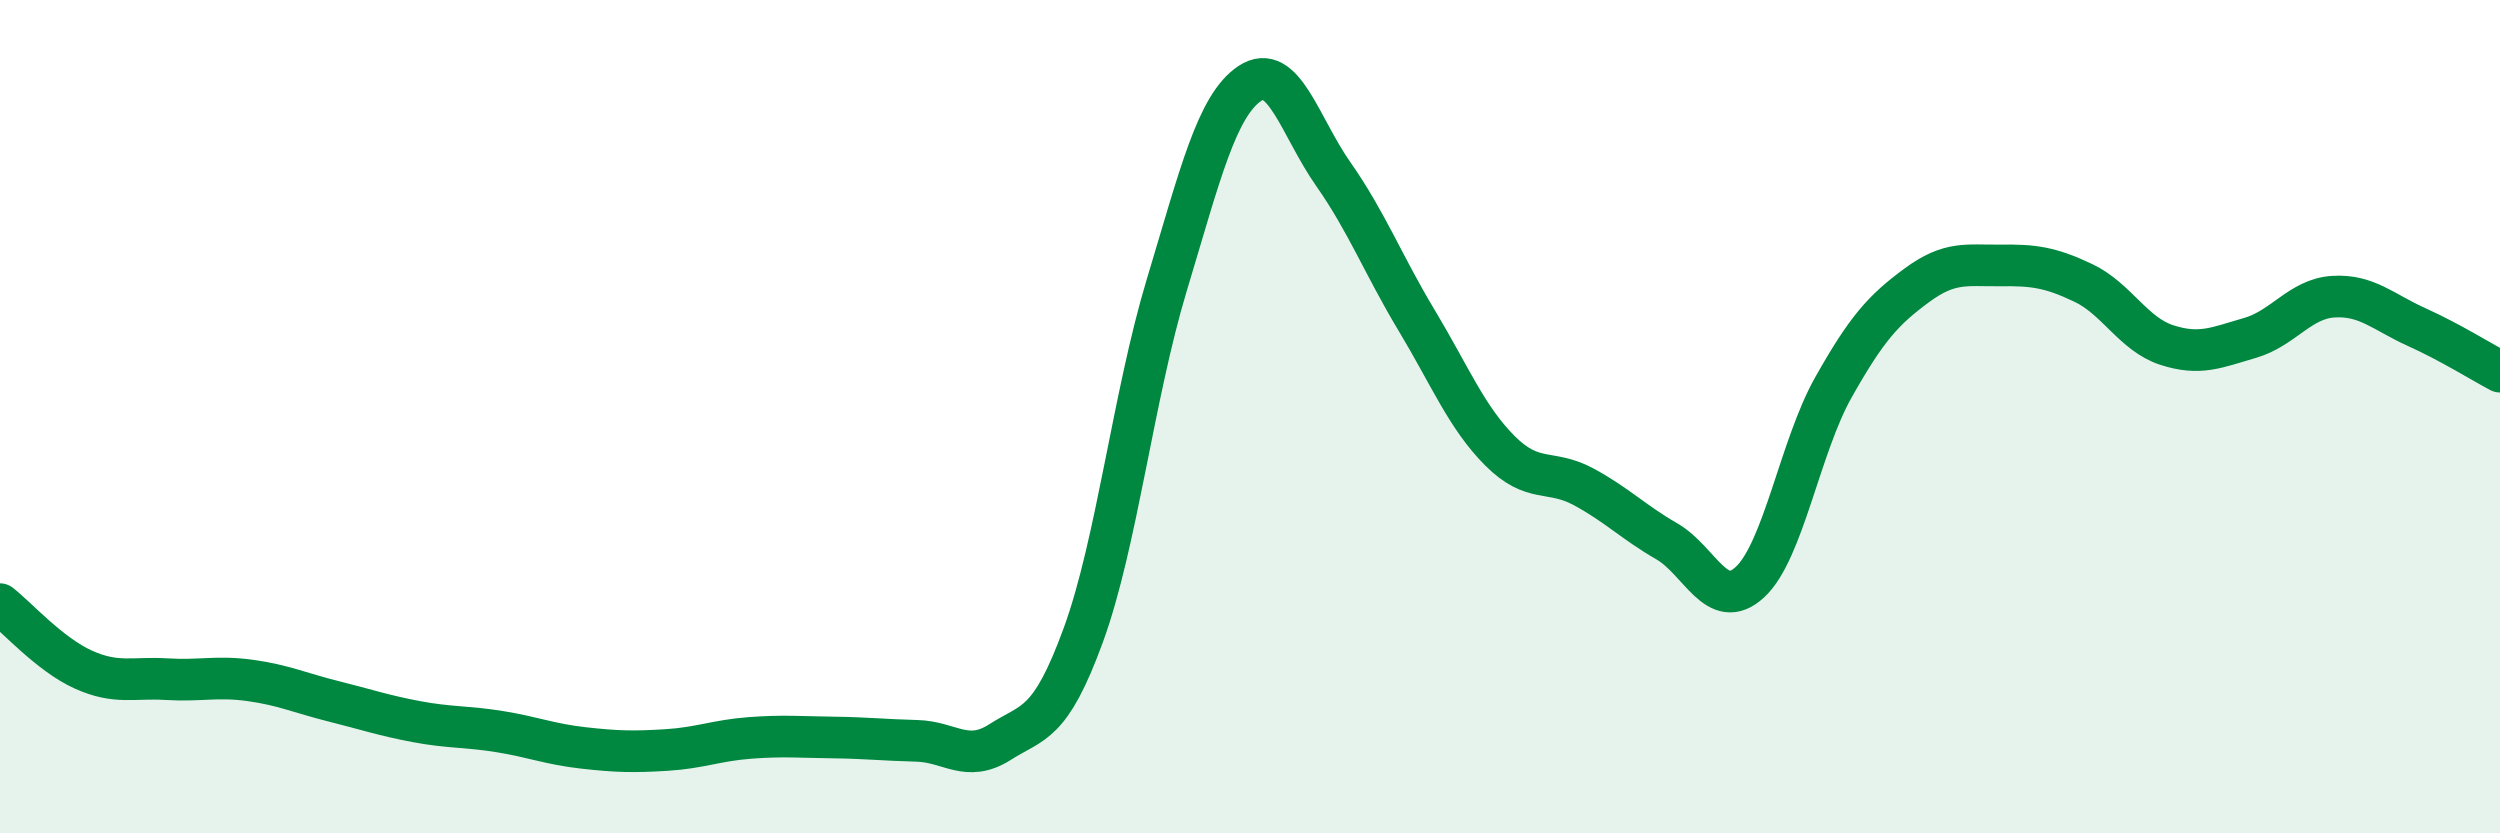 
    <svg width="60" height="20" viewBox="0 0 60 20" xmlns="http://www.w3.org/2000/svg">
      <path
        d="M 0,14.5 C 0.4,14.81 1.2,15.71 2,16.07 C 2.8,16.43 3.2,16.25 4,16.3 C 4.8,16.35 5.2,16.22 6,16.33 C 6.8,16.44 7.2,16.63 8,16.83 C 8.8,17.03 9.2,17.17 10,17.32 C 10.8,17.47 11.2,17.43 12,17.56 C 12.8,17.69 13.2,17.86 14,17.95 C 14.8,18.04 15.2,18.05 16,18 C 16.8,17.95 17.2,17.77 18,17.71 C 18.8,17.65 19.2,17.69 20,17.7 C 20.8,17.71 21.2,17.76 22,17.78 C 22.8,17.8 23.2,18.32 24,17.81 C 24.8,17.3 25.2,17.43 26,15.24 C 26.8,13.05 27.2,9.5 28,6.85 C 28.8,4.2 29.2,2.53 30,2 C 30.8,1.47 31.2,3.04 32,4.18 C 32.8,5.32 33.2,6.36 34,7.69 C 34.8,9.02 35.2,10.02 36,10.82 C 36.8,11.62 37.2,11.25 38,11.68 C 38.8,12.11 39.2,12.53 40,12.99 C 40.8,13.45 41.2,14.71 42,13.97 C 42.8,13.23 43.2,10.72 44,9.3 C 44.8,7.88 45.2,7.44 46,6.85 C 46.8,6.26 47.2,6.38 48,6.37 C 48.8,6.36 49.2,6.41 50,6.79 C 50.8,7.17 51.2,8.02 52,8.28 C 52.8,8.54 53.2,8.34 54,8.11 C 54.8,7.88 55.2,7.17 56,7.12 C 56.8,7.07 57.2,7.49 58,7.85 C 58.8,8.21 59.6,8.71 60,8.92L60 20L0 20Z"
        fill="#008740"
        opacity="0.1"
        stroke-linecap="round"
        stroke-linejoin="round"
      />
      <path
        d="M 0,14.5 C 0.4,14.81 1.2,15.71 2,16.07 C 2.8,16.43 3.2,16.25 4,16.3 C 4.8,16.35 5.2,16.22 6,16.33 C 6.8,16.44 7.2,16.63 8,16.83 C 8.8,17.03 9.2,17.17 10,17.32 C 10.8,17.47 11.2,17.43 12,17.56 C 12.8,17.69 13.2,17.86 14,17.95 C 14.8,18.04 15.2,18.05 16,18 C 16.8,17.95 17.2,17.77 18,17.71 C 18.8,17.65 19.2,17.69 20,17.7 C 20.8,17.71 21.2,17.76 22,17.78 C 22.8,17.8 23.2,18.32 24,17.81 C 24.8,17.3 25.2,17.43 26,15.24 C 26.8,13.05 27.2,9.5 28,6.85 C 28.8,4.2 29.2,2.53 30,2 C 30.8,1.47 31.2,3.04 32,4.18 C 32.8,5.32 33.2,6.36 34,7.69 C 34.8,9.02 35.2,10.02 36,10.82 C 36.8,11.62 37.2,11.25 38,11.68 C 38.8,12.11 39.2,12.53 40,12.99 C 40.8,13.45 41.2,14.71 42,13.97 C 42.8,13.23 43.2,10.72 44,9.3 C 44.8,7.88 45.2,7.44 46,6.85 C 46.8,6.26 47.2,6.38 48,6.37 C 48.8,6.36 49.2,6.41 50,6.79 C 50.8,7.17 51.2,8.02 52,8.28 C 52.8,8.54 53.2,8.34 54,8.11 C 54.8,7.88 55.2,7.17 56,7.12 C 56.8,7.07 57.2,7.49 58,7.85 C 58.8,8.21 59.6,8.71 60,8.92"
        stroke="#008740"
        stroke-width="1"
        fill="none"
        stroke-linecap="round"
        stroke-linejoin="round"
      />
    </svg>
  